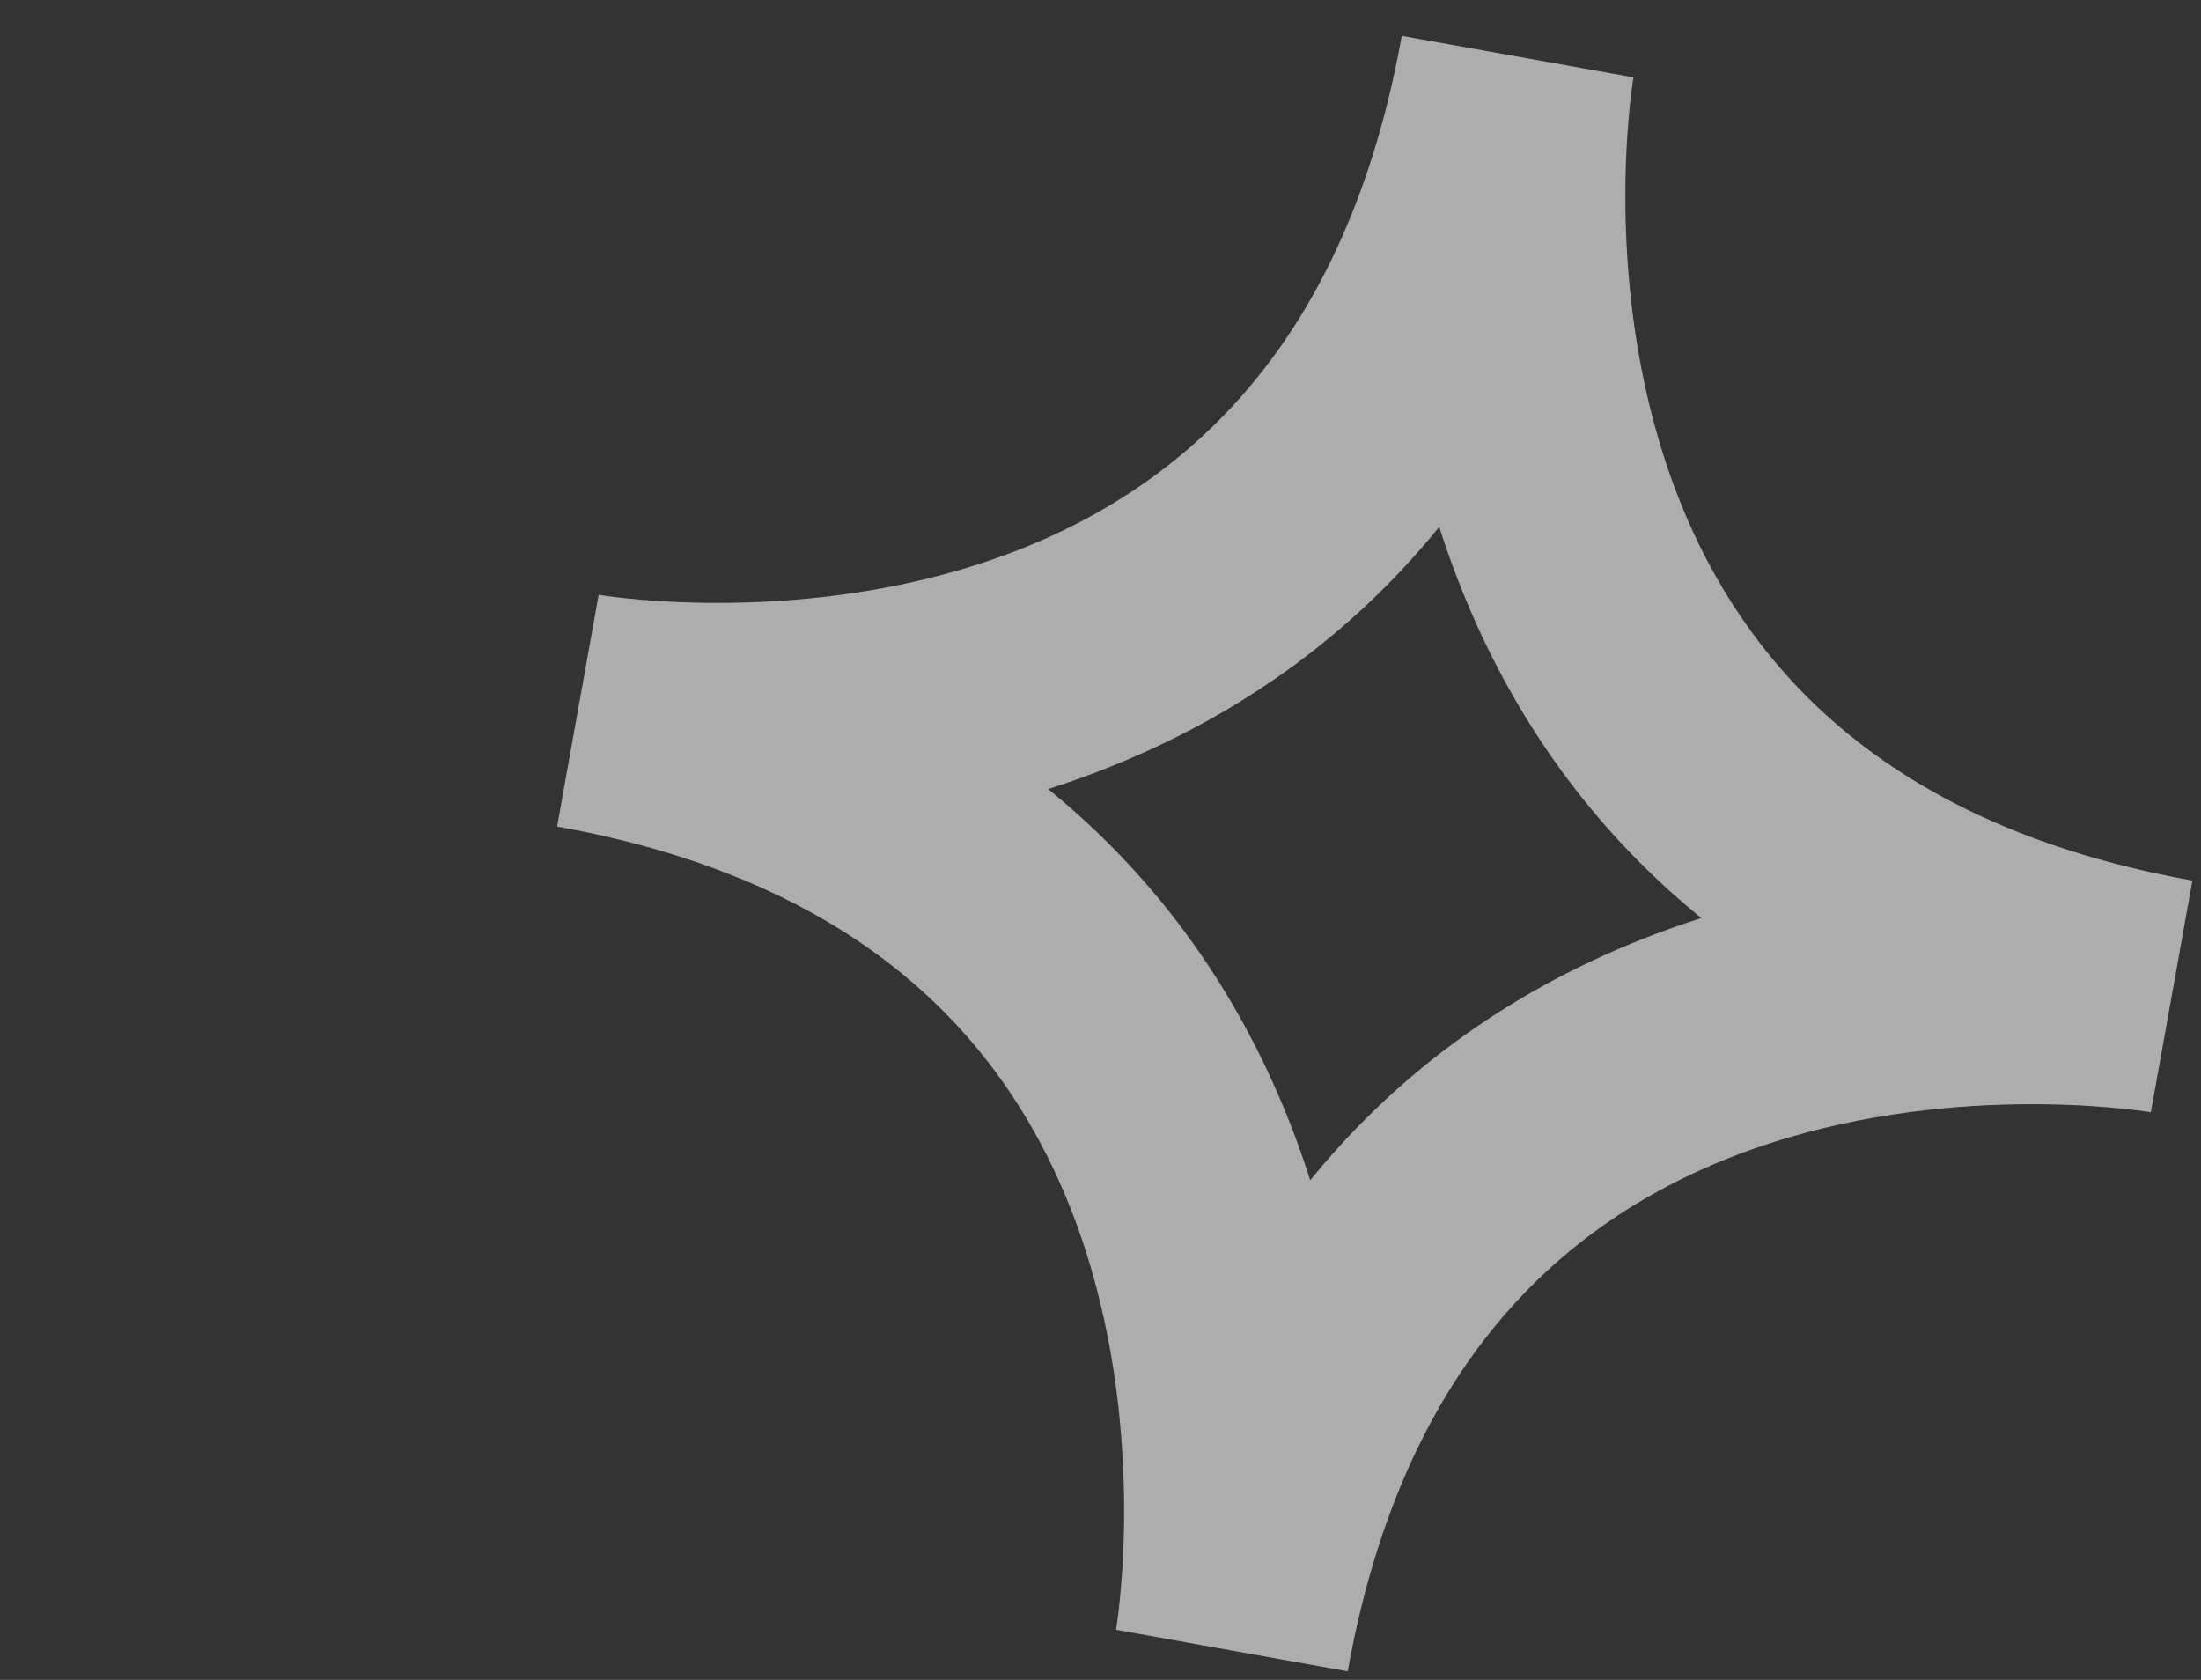 <svg width="38" height="29" viewBox="0 0 38 29" fill="none" xmlns="http://www.w3.org/2000/svg">
<rect x="0" y="0" width="38" height="29" fill="#333333" stroke="none"/>
<path opacity="0.6" d="M26.201 0.977C26.201 0.977 23.735 14.735 37.493 17.201C37.493 17.201 23.735 14.735 21.268 28.493C21.268 28.493 23.735 14.735 9.977 12.268C9.977 12.268 23.735 14.735 26.201 0.977Z" stroke="white" stroke-width="4.064" stroke-miterlimit="10"/>
</svg>
